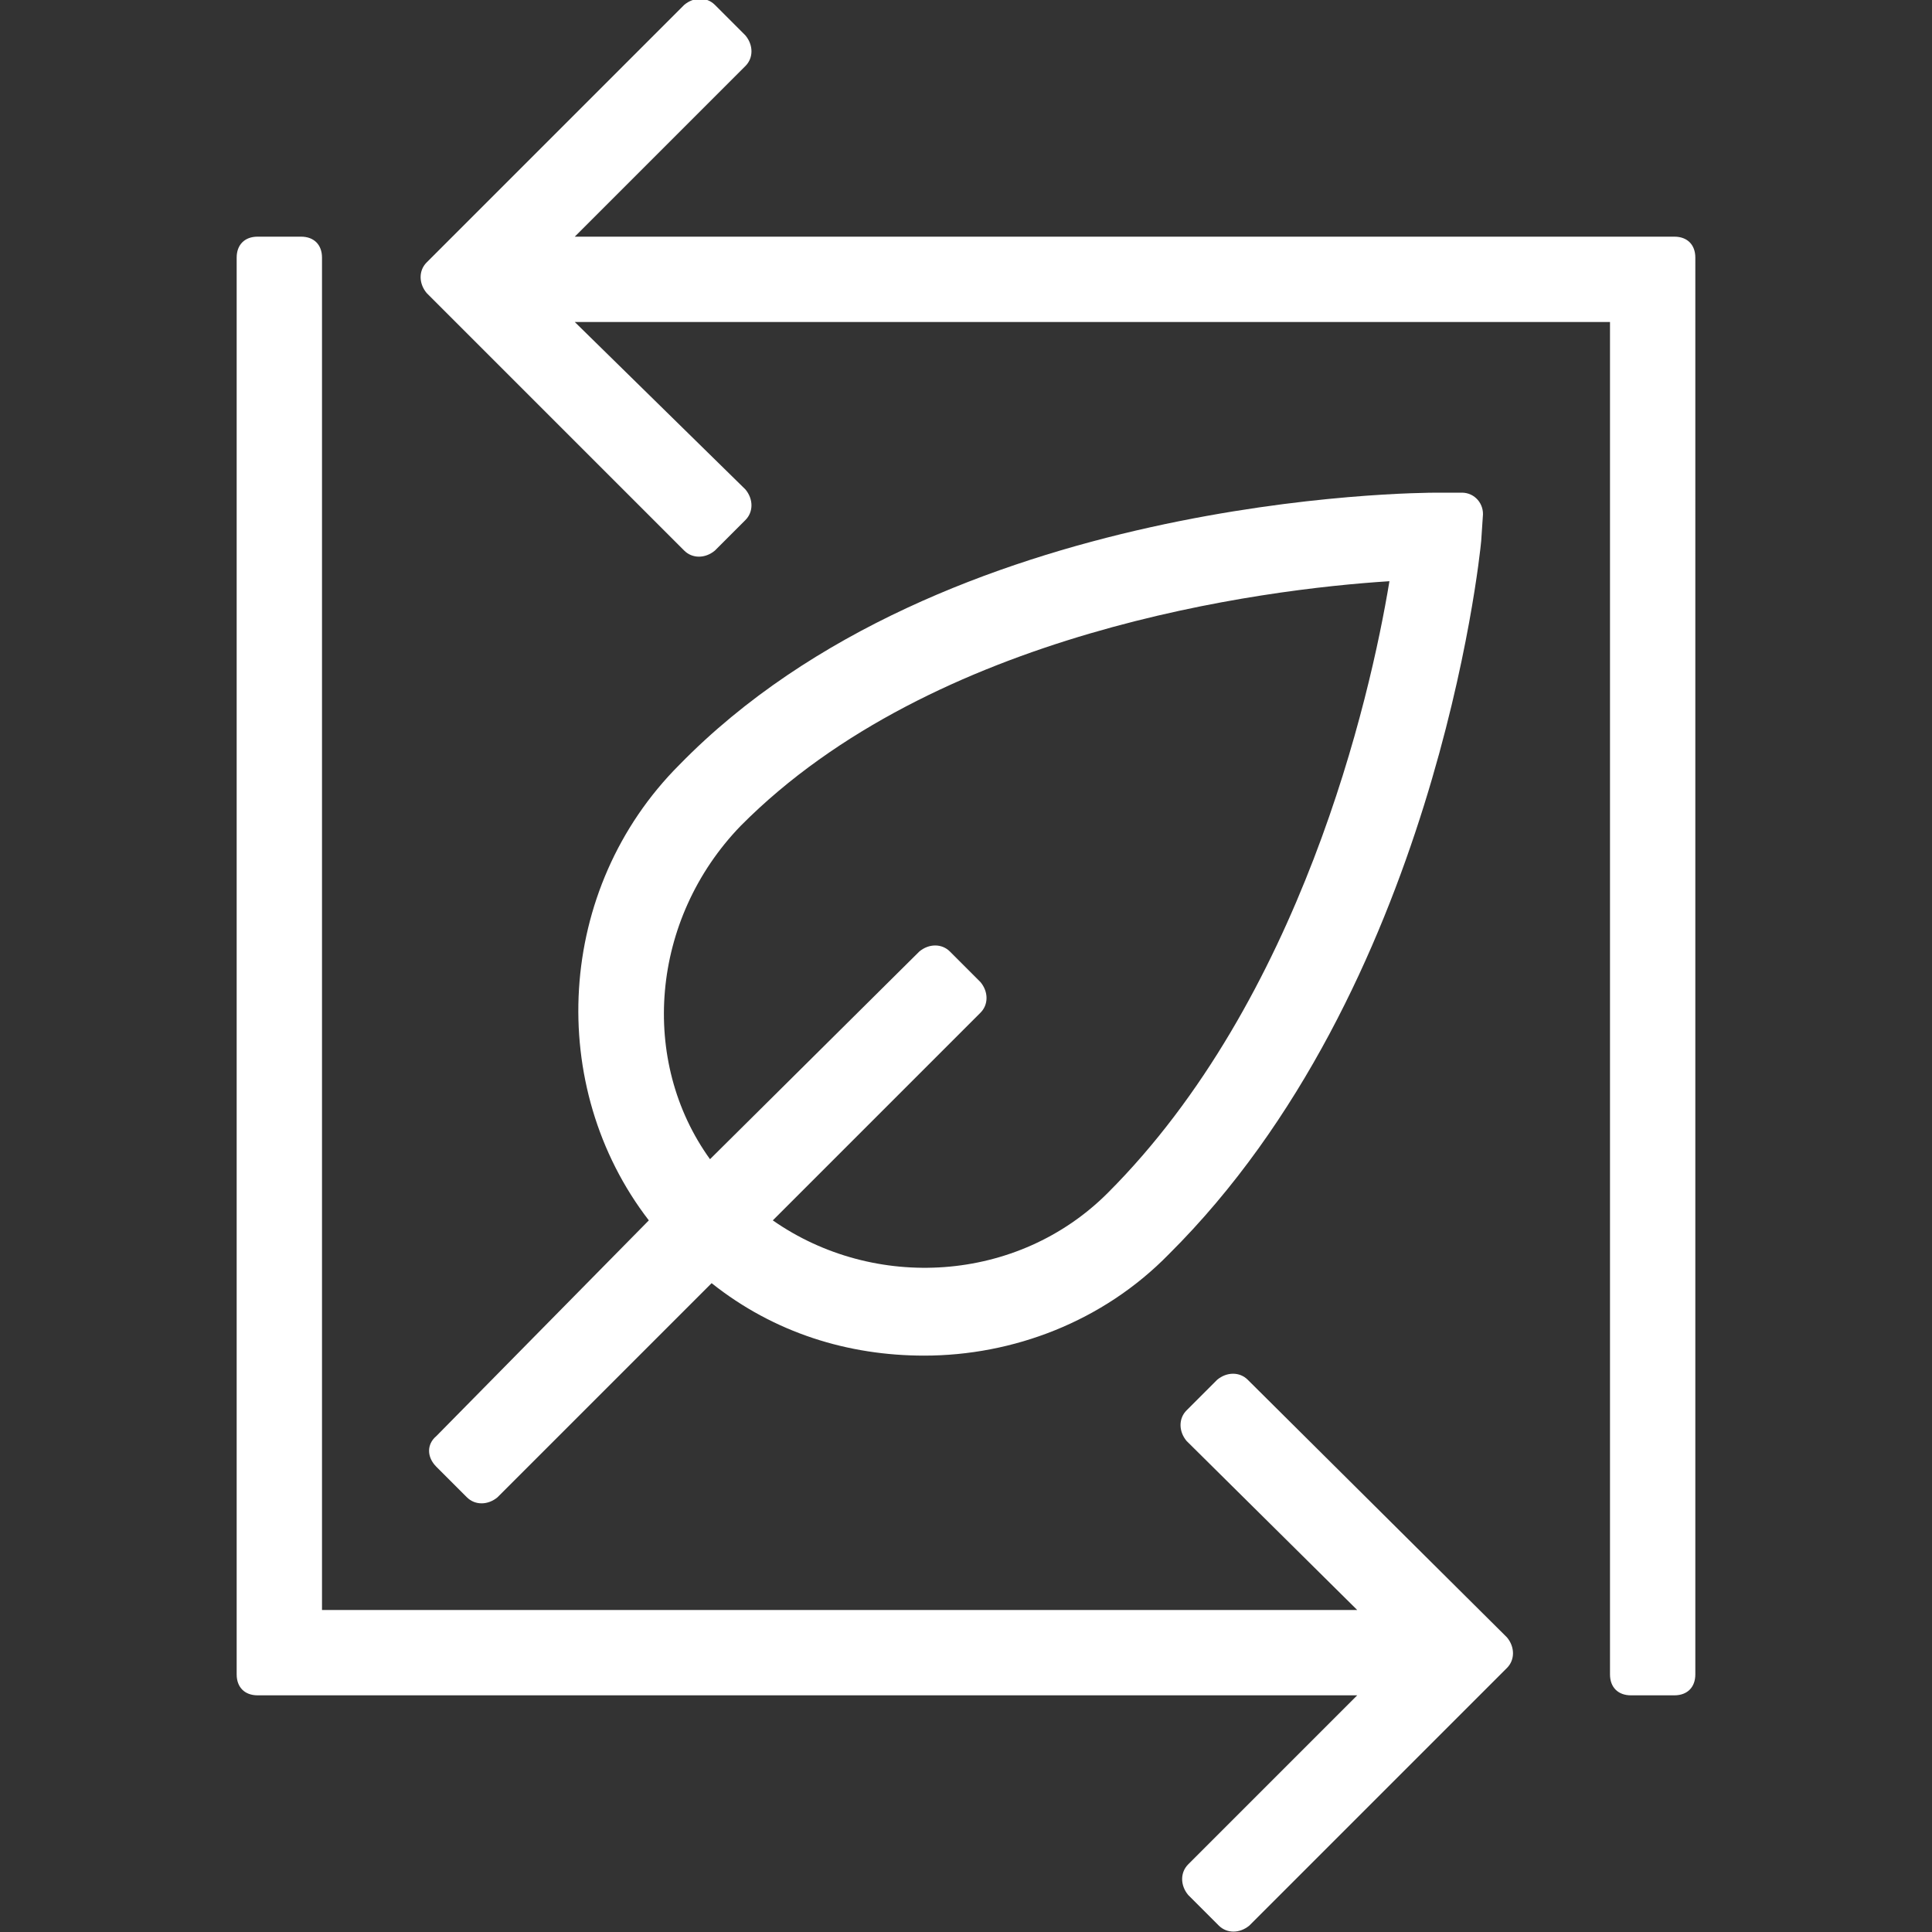 <?xml version="1.0" encoding="utf-8"?><!-- Generator: Adobe Illustrator 24.0.0, SVG Export Plug-In . SVG Version: 6.00 Build 0)  --><svg xmlns="http://www.w3.org/2000/svg" xmlns:xlink="http://www.w3.org/1999/xlink" id="Capa_1" style="enable-background:new 0 0 120 120;" version="1.1" viewBox="0 0 120 120" x="0px" xml:space="preserve" y="0px">
<rect x="0" y="0" width="120" height="120" fill="#333333" stroke="none"/>
<style type="text/css">
	.st0{fill:#FFFFFF;}
</style>
<g>
	<path class="st0" d="M104,14.7H35.7L46.3,4.1c0.5-0.5,0.5-1.3,0-1.9l-1.9-1.9c-0.5-0.5-1.3-0.5-1.9,0l-16,16   c-0.5,0.5-0.5,1.3,0,1.9l16,16c0.5,0.5,1.3,0.5,1.9,0l1.9-1.9c0.5-0.5,0.5-1.3,0-1.9L35.7,20H100v84c0,0.8,0.5,1.3,1.3,1.3h2.7   c0.8,0,1.3-0.5,1.3-1.3V16C105.3,15.2,104.8,14.7,104,14.7z"/>
	<path class="st0" d="M77.5,85.7c-0.5-0.5-1.3-0.5-1.9,0l-1.9,1.9c-0.5,0.5-0.5,1.3,0,1.9L84.3,100H20V16c0-0.8-0.5-1.3-1.3-1.3H16   c-0.8,0-1.3,0.5-1.3,1.3v88c0,0.8,0.5,1.3,1.3,1.3h68.3l-10.5,10.5c-0.5,0.5-0.5,1.3,0,1.9l1.9,1.9c0.5,0.5,1.3,0.5,1.9,0l16-16   c0.5-0.5,0.5-1.3,0-1.9L77.5,85.7z"/>
	<path class="st0" d="M27.1,91.1l1.9,1.9c0.5,0.5,1.3,0.5,1.9,0l13.3-13.3c3.9,3.1,8.5,4.5,13.2,4.5c5.5,0,11.1-2.1,15.2-6.3   C89.1,61.5,91.9,34.7,92,33.6l0.1-1.5c0.1-0.8-0.5-1.5-1.3-1.5h-1.5c-1.2,0-30.7,0.1-47.1,16.9c-7.7,7.7-8.3,20-1.9,28.3L27.1,89.2   C26.5,89.7,26.5,90.5,27.1,91.1z M46,51.3c12-12.1,32.4-14.7,40.3-15.2c-1.2,7.3-5.5,26-17.5,38c-5.6,5.6-14.5,6.1-20.8,1.7   l12.9-12.9c0.5-0.5,0.5-1.3,0-1.9l-1.9-1.9c-0.5-0.5-1.3-0.5-1.9,0L44.1,72C39.7,65.9,40.4,57.1,46,51.3z"/>
</g>
</svg>
